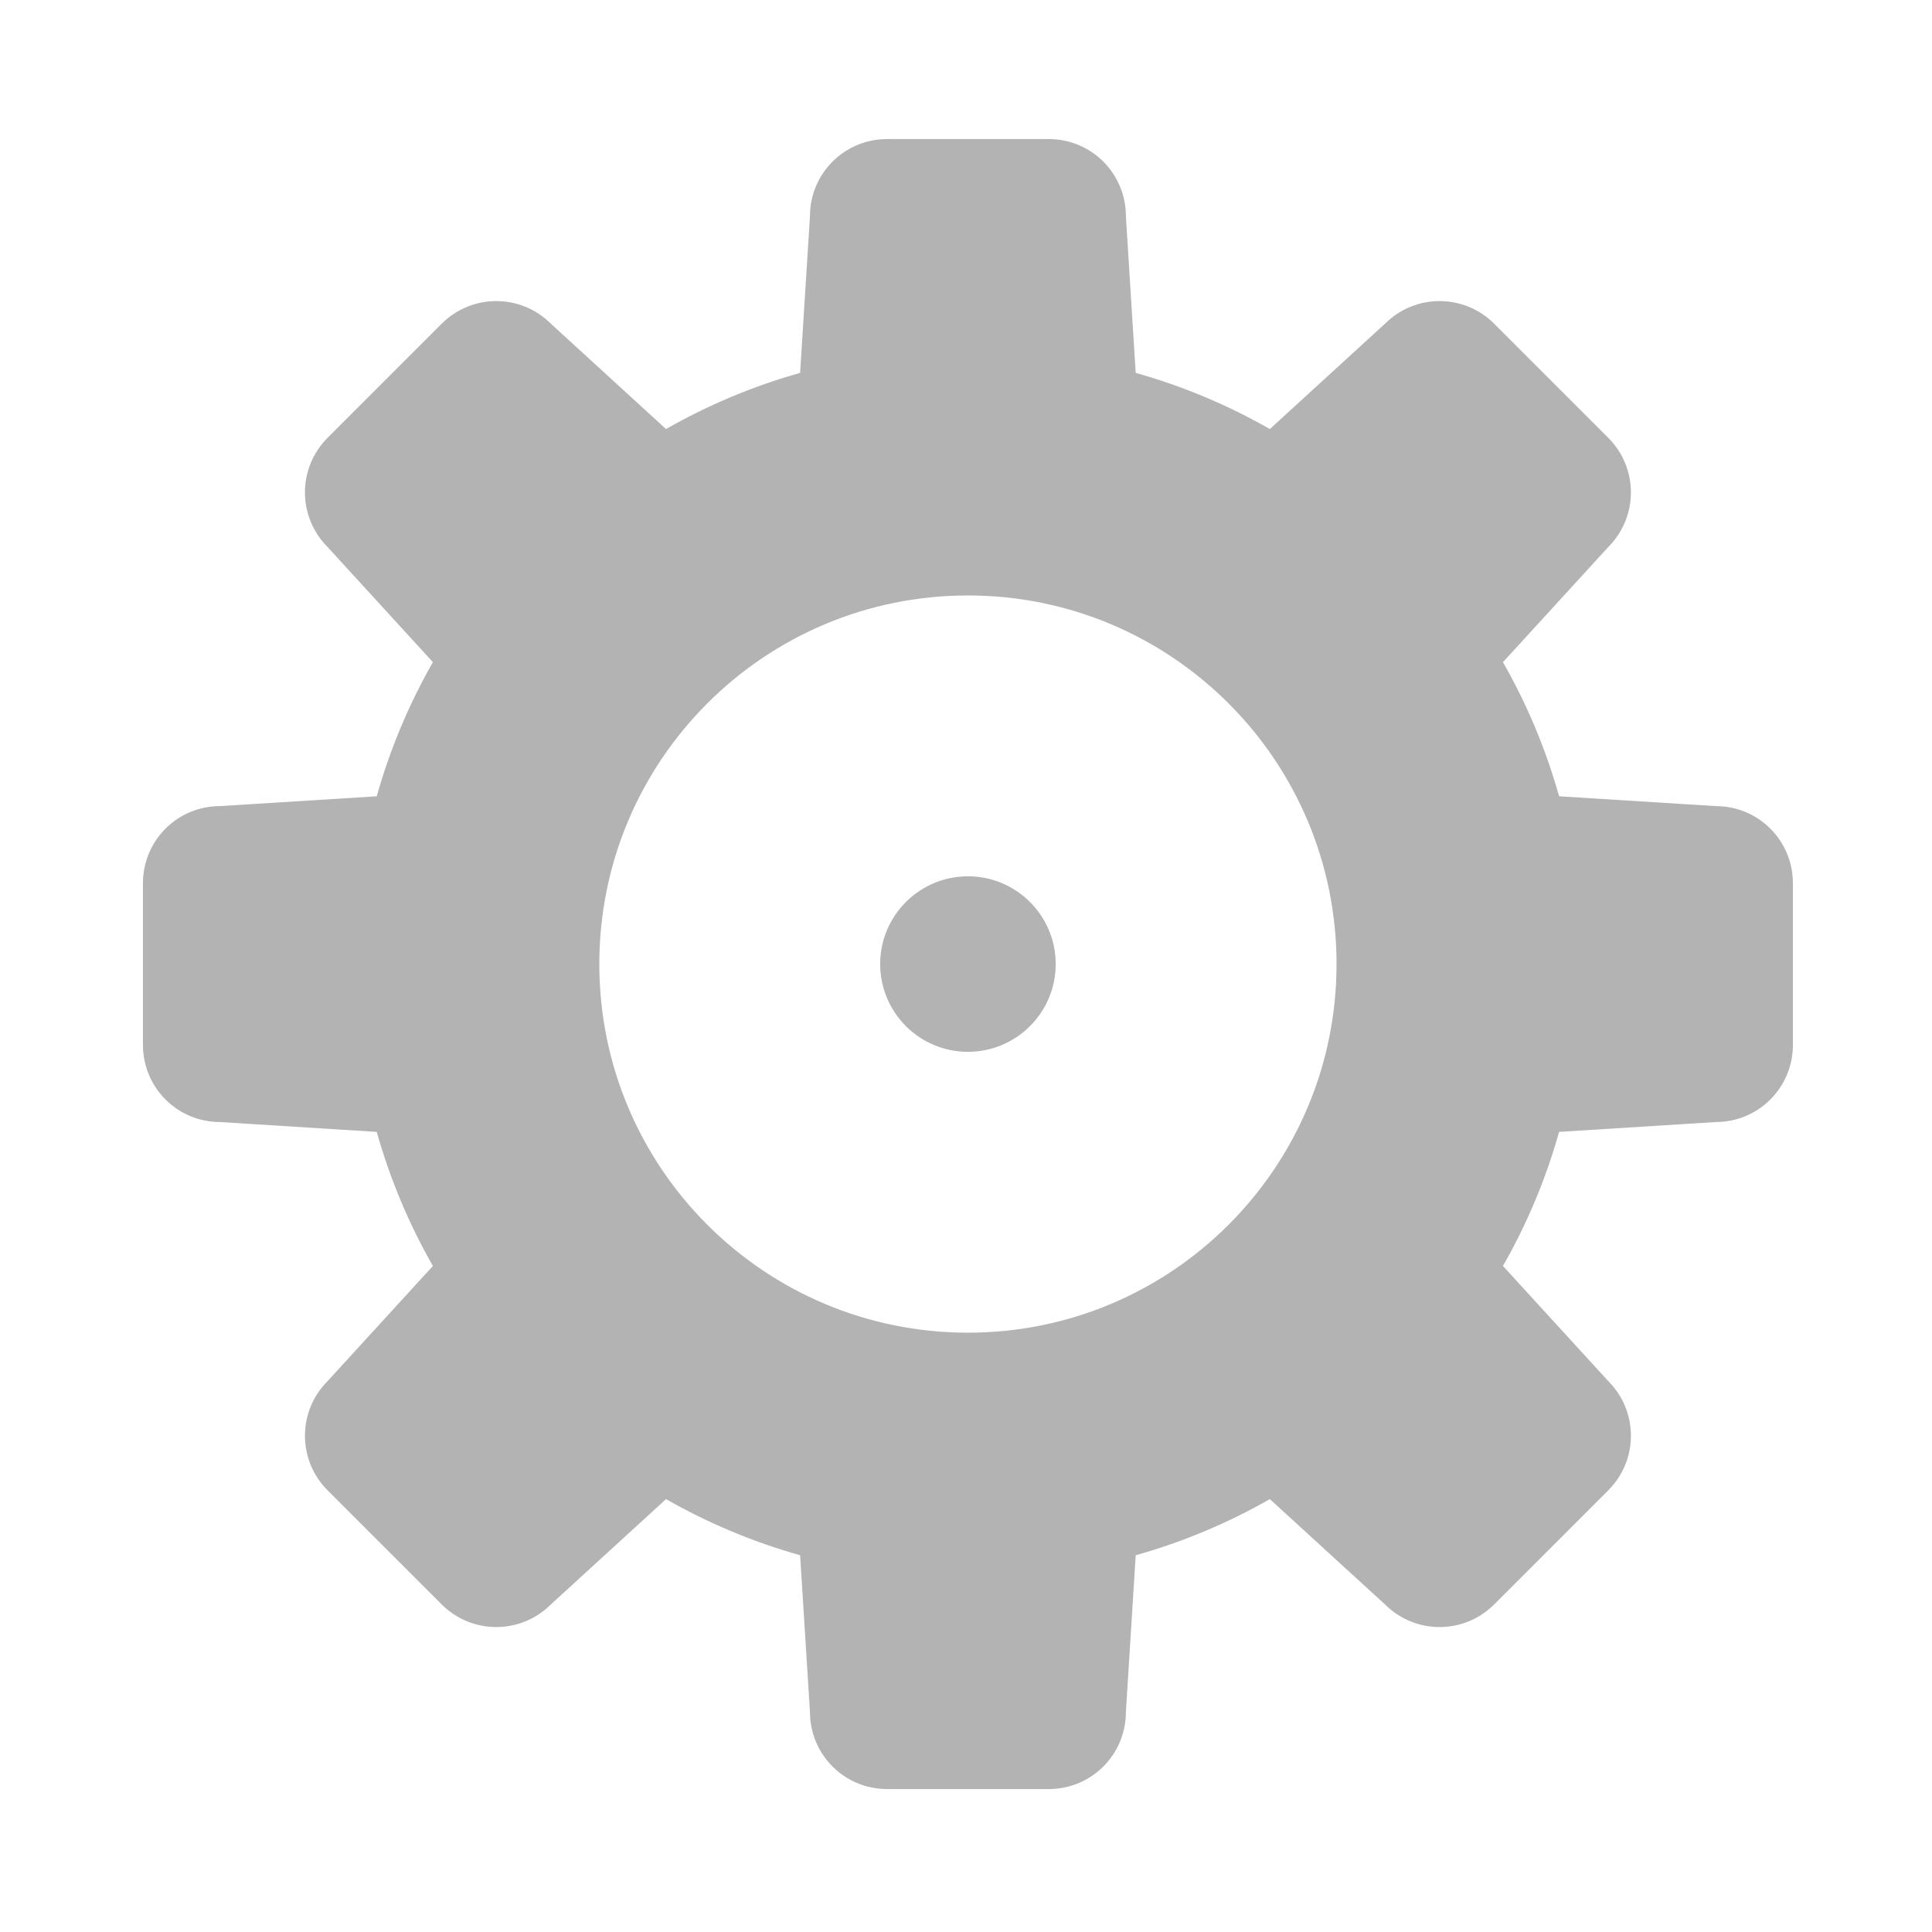 <?xml version="1.0" encoding="utf-8"?>
<!-- Generator: Adobe Illustrator 13.0.0, SVG Export Plug-In . SVG Version: 6.00 Build 14948)  -->
<!DOCTYPE svg PUBLIC "-//W3C//DTD SVG 1.1//EN" "http://www.w3.org/Graphics/SVG/1.1/DTD/svg11.dtd">
<svg version="1.1" id="Layer_1" xmlns="http://www.w3.org/2000/svg" xmlns:xlink="http://www.w3.org/1999/xlink" x="0px" y="0px"
	 width="500px" height="500px" viewBox="0 0 500 500" enable-background="new 0 0 500 500" xml:space="preserve">
<path fill="#B3B3B3" d="M227.787,249.5c0-12.536,10.177-22.713,22.713-22.713c12.537,0,22.715,10.177,22.715,22.713
	c0,12.537-10.178,22.715-22.715,22.715C237.964,272.216,227.787,262.037,227.787,249.5z M97.501,292.934
	c3.452,12.26,8.358,23.894,14.533,34.696l-27.256,29.804c-7.808,7.818-7.808,20.445,0,28.26l29.528,29.527
	c7.817,7.812,20.443,7.812,28.259,0l29.803-27.254c10.807,6.174,22.438,11.08,34.701,14.529l2.547,40.525
	c0,11.078,8.906,19.985,19.989,19.985h41.792c11.08,0,19.986-8.907,19.986-19.985l2.536-40.525
	c12.272-3.449,23.904-8.355,34.713-14.529l29.8,27.254c7.817,7.812,20.446,7.812,28.262,0l29.526-29.527
	c7.812-7.812,7.812-20.439,0-28.26l-27.255-29.804c6.174-10.805,11.08-22.437,14.53-34.696l40.522-2.55
	c11.08,0,19.987-8.905,19.987-19.985v-41.792c0-11.086-8.907-19.991-19.987-19.991l-40.522-2.541
	c-3.45-12.268-8.356-23.898-14.53-34.709l27.255-29.799c7.812-7.816,7.812-20.442,0-28.26l-29.526-29.528
	c-7.813-7.812-20.442-7.812-28.262,0l-29.8,27.256c-10.809-6.174-22.438-11.081-34.713-14.533l-2.536-40.521
	c0-11.086-8.906-19.991-19.986-19.991h-41.792c-11.083,0-19.989,8.905-19.989,19.991l-2.547,40.521
	c-12.263,3.452-23.894,8.358-34.701,14.533l-29.803-27.256c-7.816-7.812-20.442-7.812-28.259,0l-29.528,29.528
	c-7.808,7.818-7.808,20.444,0,28.26l27.256,29.799c-6.175,10.812-11.081,22.442-14.533,34.709l-40.521,2.541
	c-11.082,0-19.989,8.905-19.989,19.991v41.792c0,11.08,8.907,19.985,19.989,19.985L97.501,292.934z M250.5,154.103
	c52.693,0,95.396,42.705,95.396,95.398c0,52.694-42.703,95.396-95.396,95.396c-52.694,0-95.398-42.701-95.398-95.396
	C155.102,196.807,197.806,154.103,250.5,154.103z"/>
</svg>
